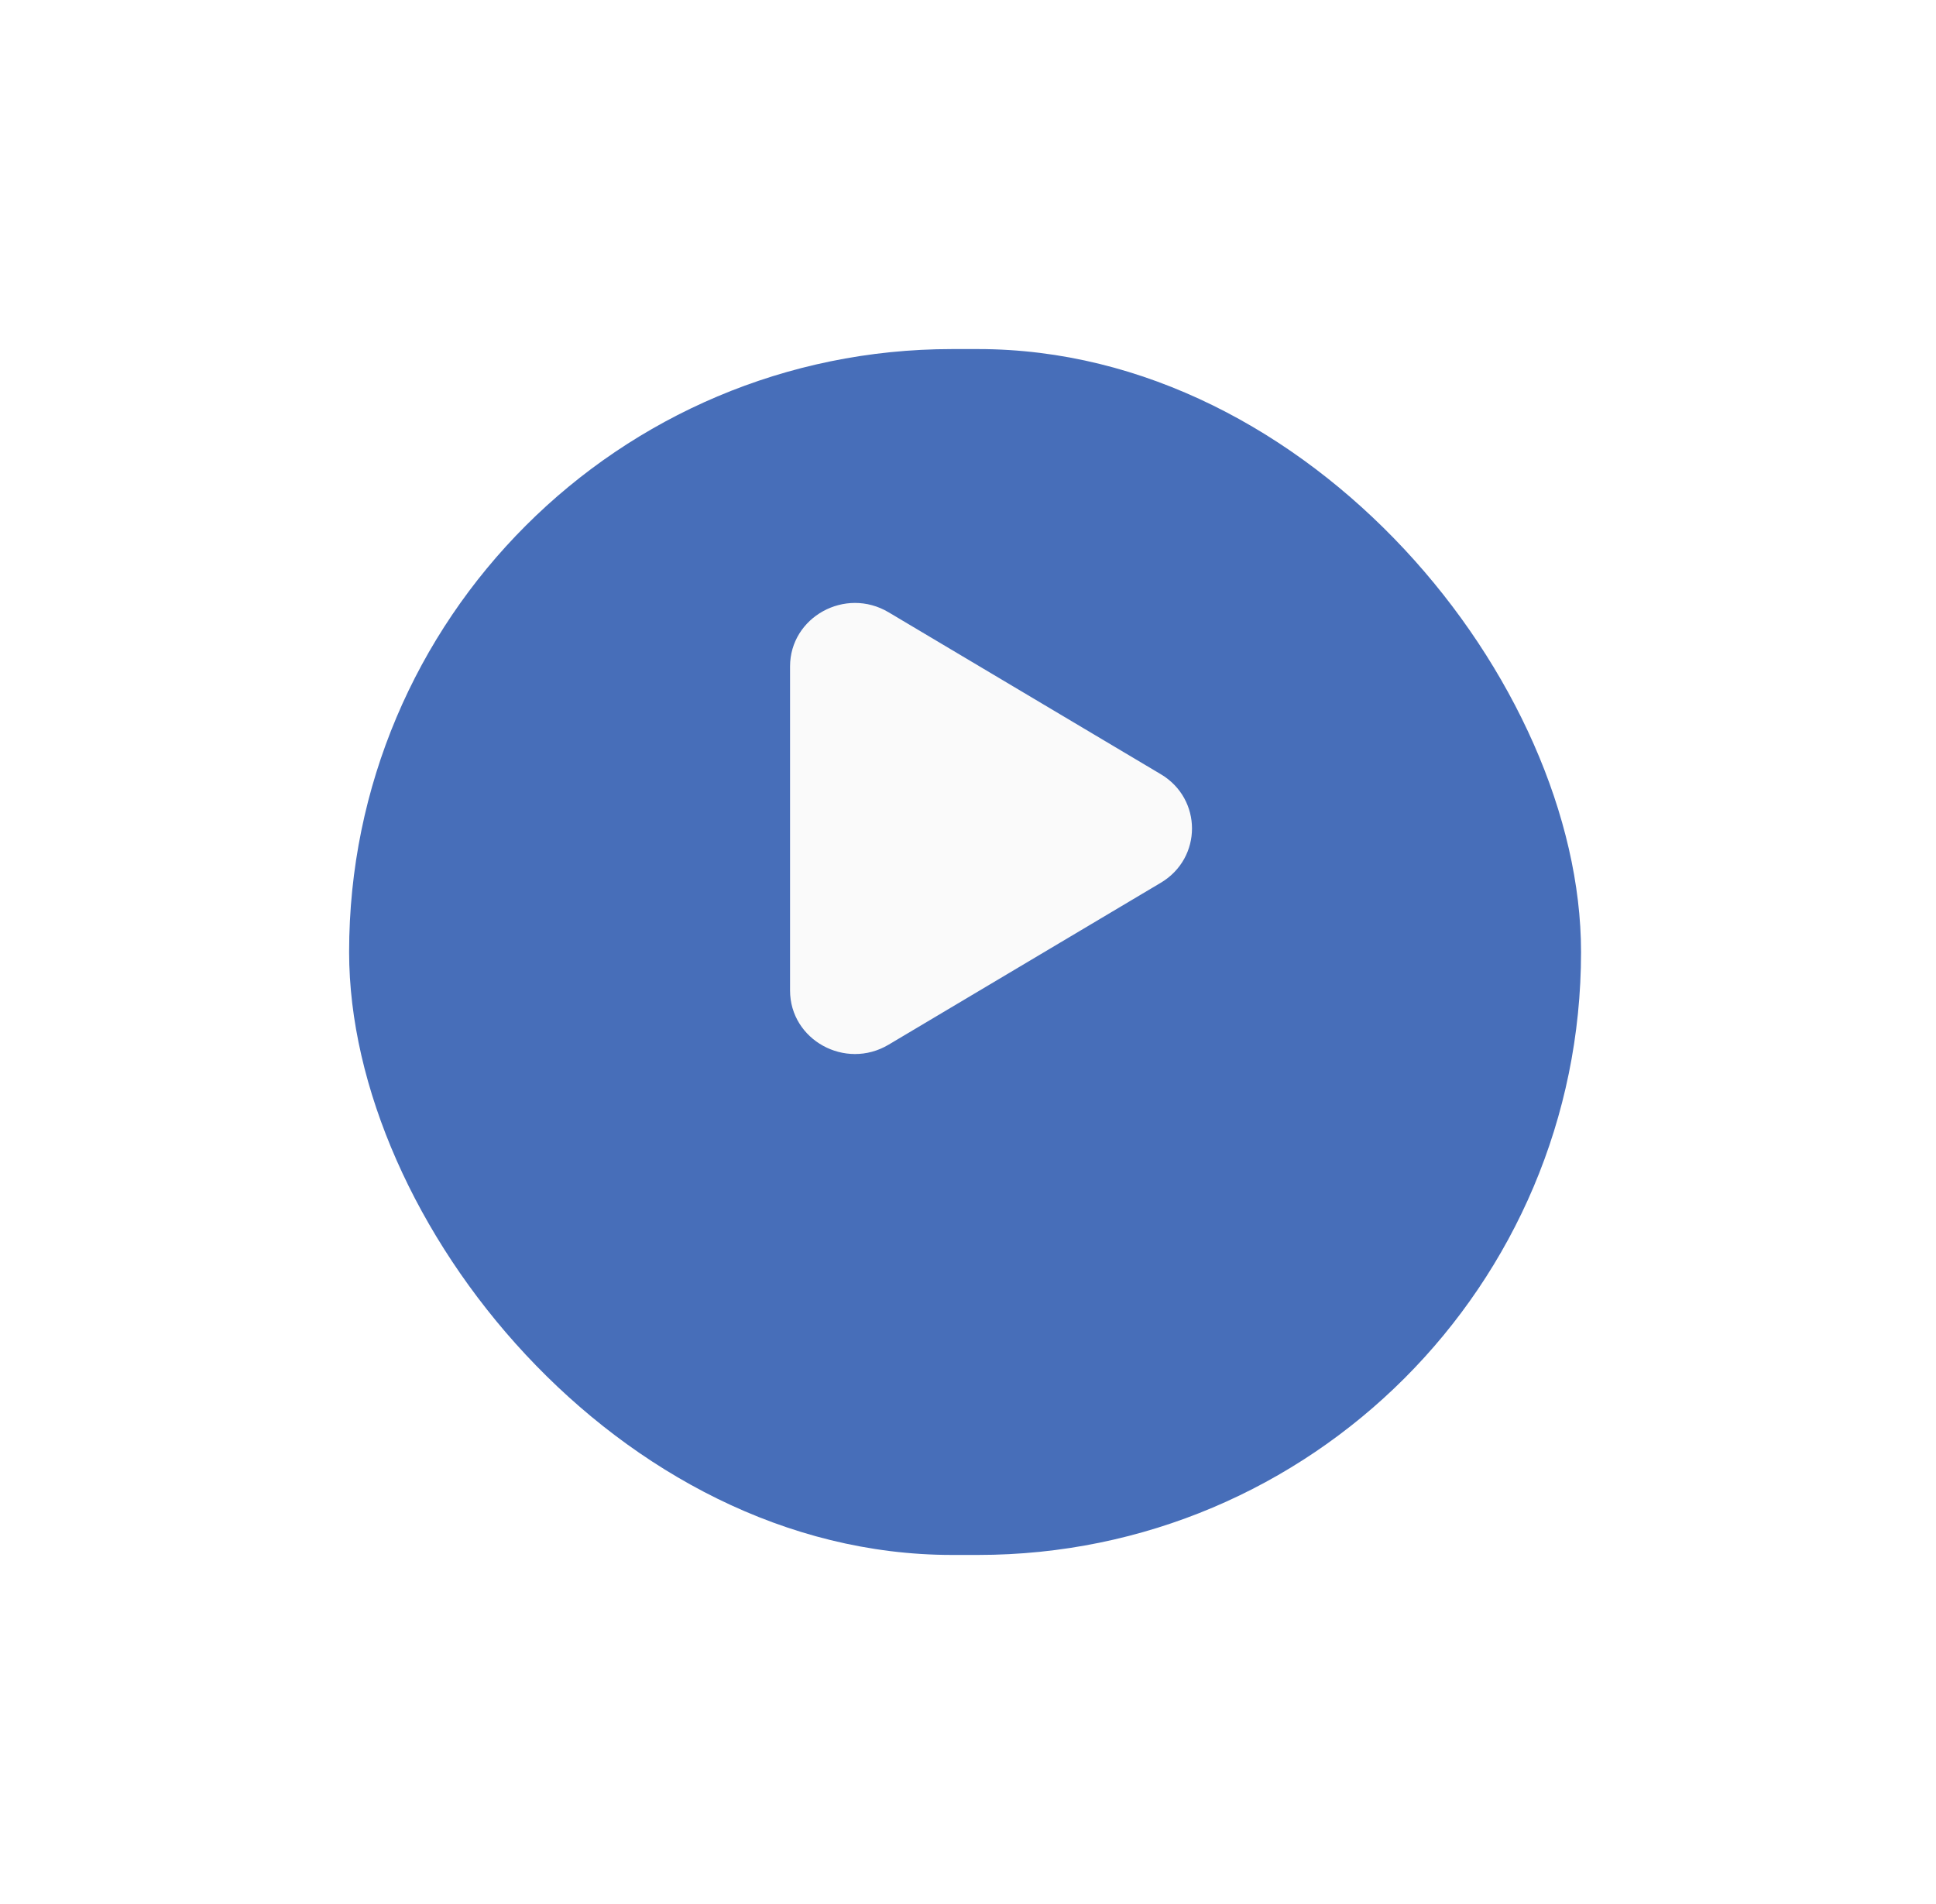 <svg width="61" height="60" viewBox="0 0 61 60" fill="none" xmlns="http://www.w3.org/2000/svg">
<g filter="url(#filter0_d_0_1)">
<rect x="11" y="7" width="38.816" height="38" rx="19" fill="#476EB9"/>
</g>
<path d="M36.576 24.398C37.885 25.177 37.885 27.038 36.576 27.817L27.997 32.921C26.635 33.731 24.893 32.772 24.893 31.212L24.893 21.003C24.893 19.444 26.635 18.484 27.997 19.294L36.576 24.398Z" fill="#FAFAFA"/>
<defs>
<filter id="filter0_d_0_1" x="0" y="0" width="60.816" height="60" filterUnits="userSpaceOnUse" color-interpolation-filters="sRGB">
<feFlood flood-opacity="0" result="BackgroundImageFix"/>
<feColorMatrix in="SourceAlpha" type="matrix" values="0 0 0 0 0 0 0 0 0 0 0 0 0 0 0 0 0 0 127 0" result="hardAlpha"/>
<feOffset dy="4"/>
<feGaussianBlur stdDeviation="5.5"/>
<feComposite in2="hardAlpha" operator="out"/>
<feColorMatrix type="matrix" values="0 0 0 0 0 0 0 0 0 0 0 0 0 0 0 0 0 0 0.15 0"/>
<feBlend mode="normal" in2="BackgroundImageFix" result="effect1_dropShadow_0_1"/>
<feBlend mode="normal" in="SourceGraphic" in2="effect1_dropShadow_0_1" result="shape"/>
</filter>
</defs>
</svg>
